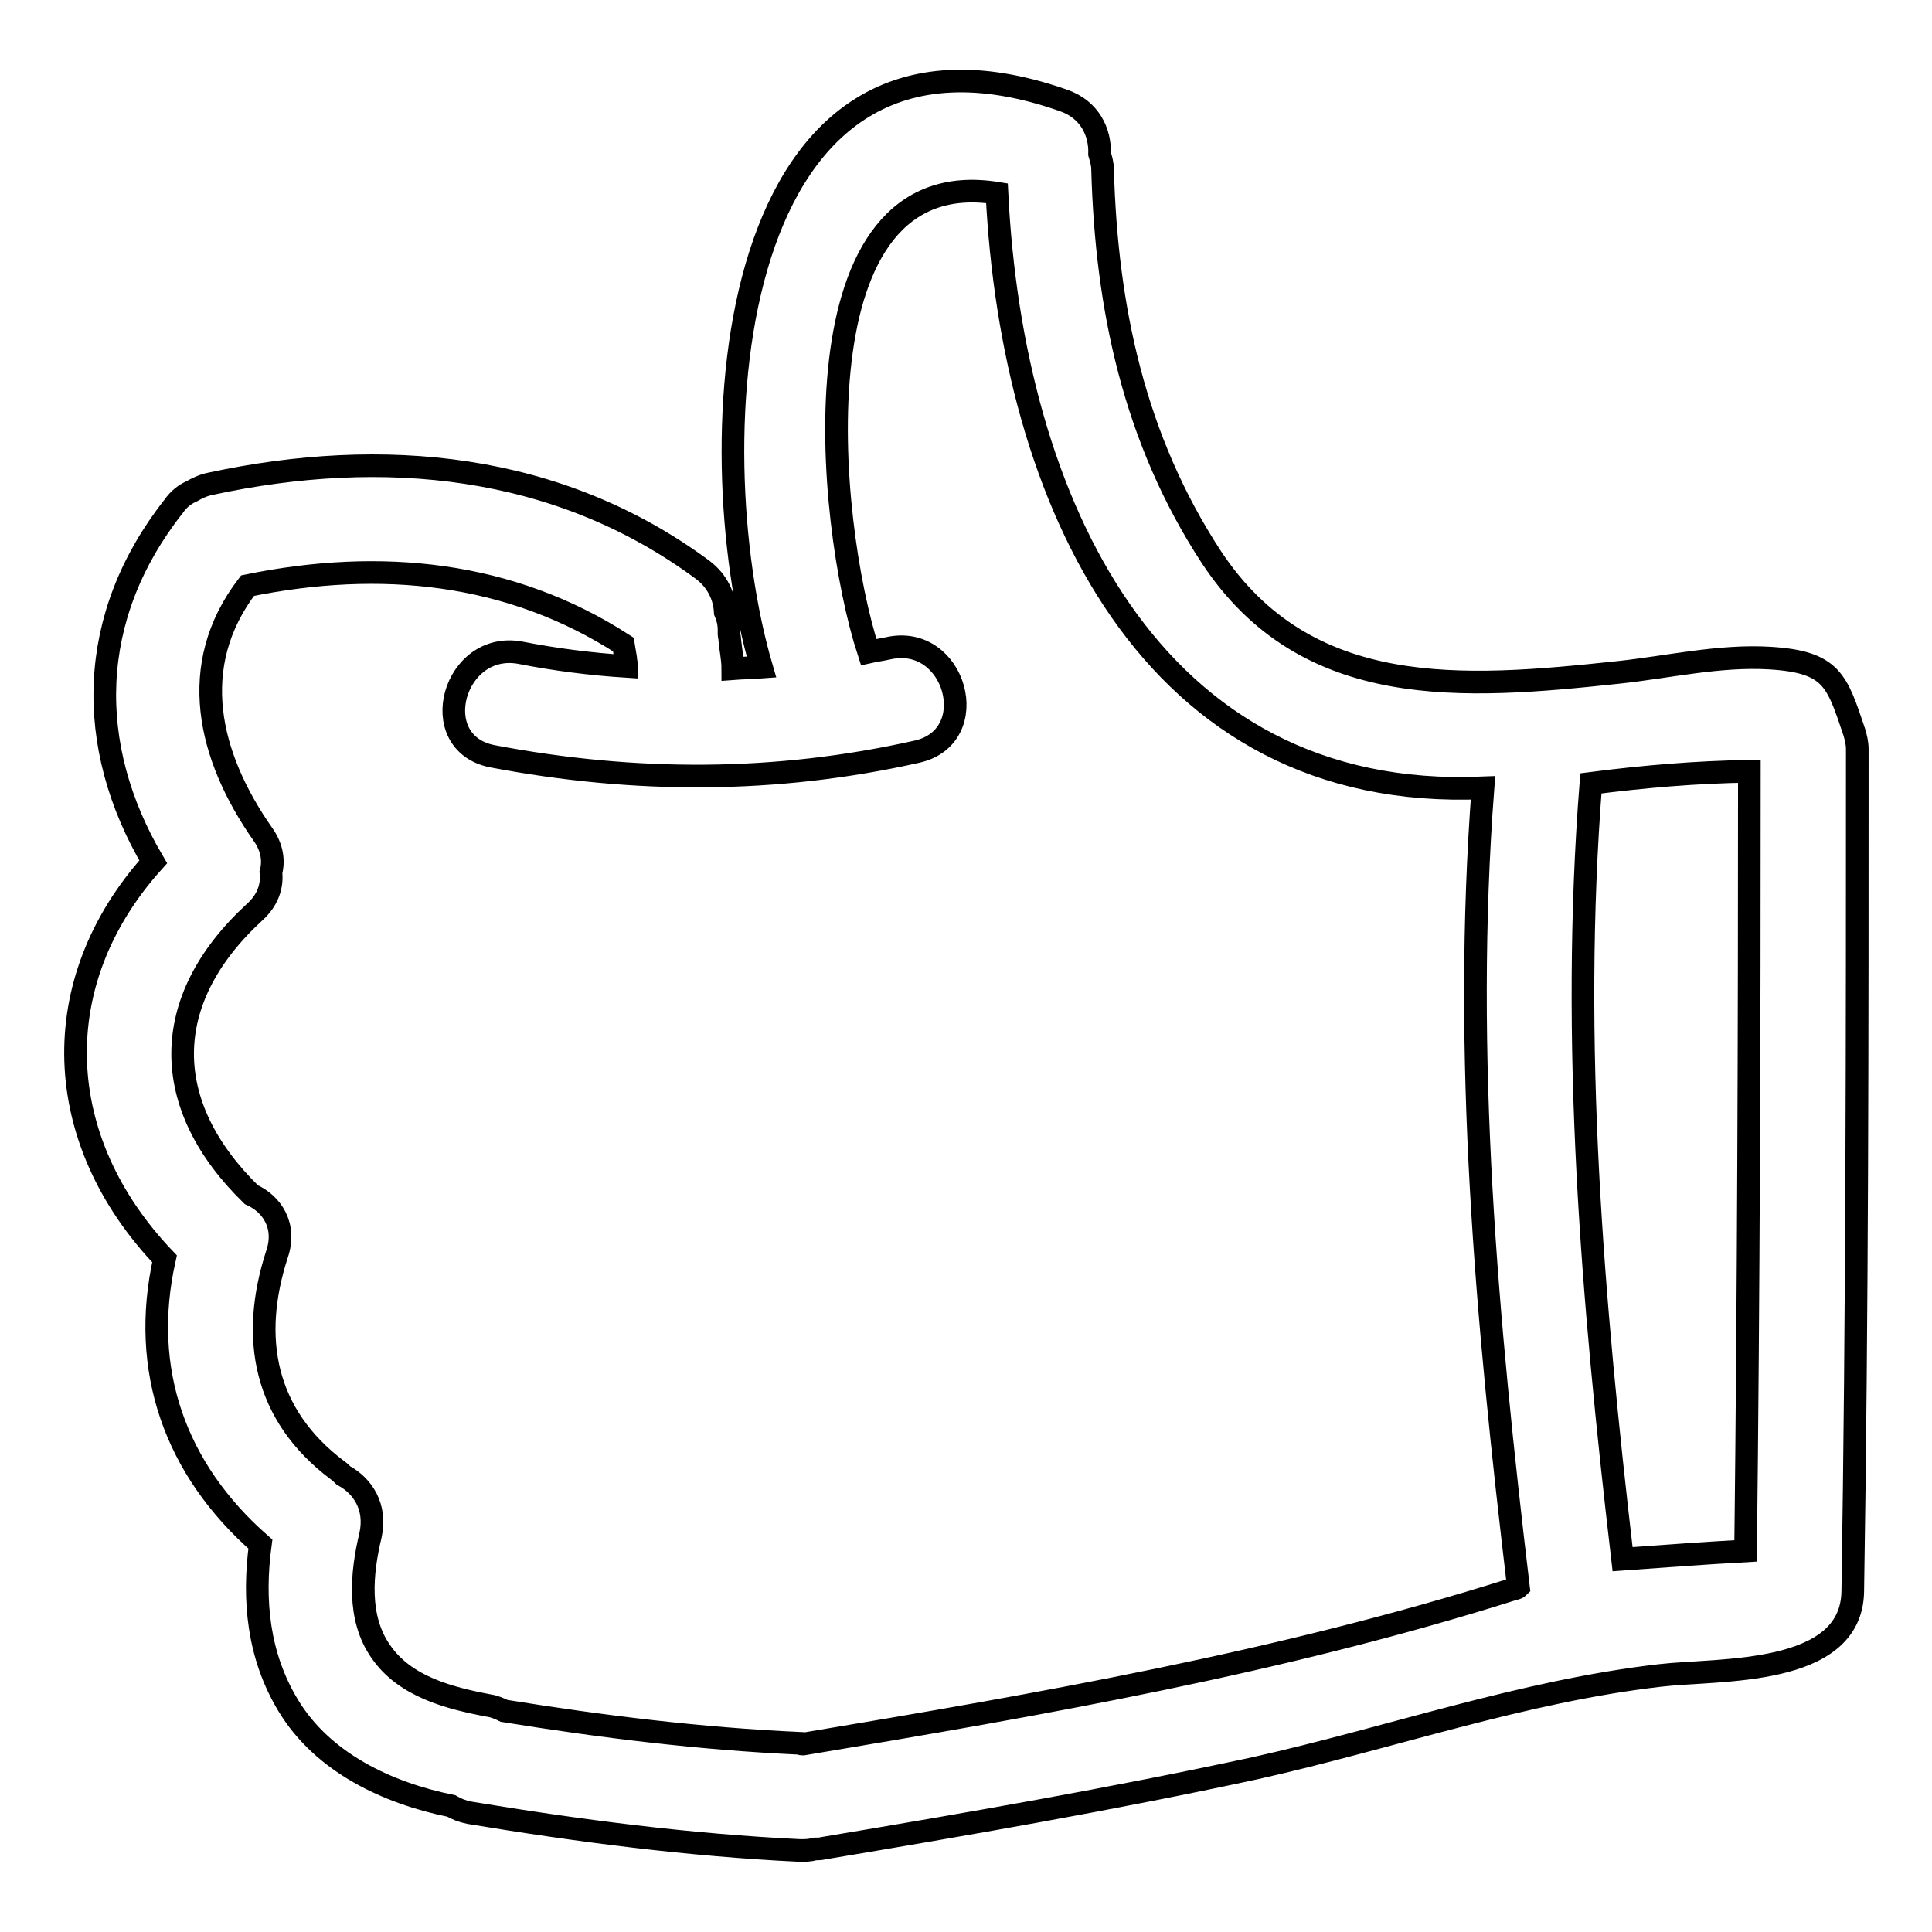 <?xml version="1.0" encoding="utf-8"?>
<!-- Svg Vector Icons : http://www.onlinewebfonts.com/icon -->
<!DOCTYPE svg PUBLIC "-//W3C//DTD SVG 1.1//EN" "http://www.w3.org/Graphics/SVG/1.1/DTD/svg11.dtd">
<svg version="1.1" xmlns="http://www.w3.org/2000/svg" xmlns:xlink="http://www.w3.org/1999/xlink" x="0px" y="0px" viewBox="0 0 256 256" enable-background="new 0 0 256 256" xml:space="preserve">
<g><g><g><g><path stroke-width="3" fill-opacity="0" stroke="#000000"  d="M234.5,87.2c-6.7-0.4-13.5,1.2-20.1,1.9c-20.6,2.2-41.3,3.8-53.9-15.3c-10.2-15.6-13.9-33-14.4-51.3c0-0.8-0.2-1.4-0.4-2.1c0.1-2.9-1.3-5.9-4.8-7.1C95.8-2.5,92.2,58.6,100.9,88.4c-1.3,0.1-2.5,0.1-3.8,0.2c0-1.3-0.3-2.6-0.4-3.8c0-0.3-0.1-0.6-0.1-0.8c0,0.1,0-0.1,0-0.6c0-0.8-0.2-1.6-0.5-2.3c-0.1-2-1-4.1-3-5.6C73.9,61.3,50.7,59.2,27.9,64.1c-1,0.2-1.8,0.6-2.5,1c-0.9,0.4-1.7,1-2.4,2c-11.5,14.6-11.8,31.7-2.7,47.1c-14.4,16-13.5,36.9,1.5,52.6c-3.3,14.7,1.4,27.9,12.7,37.8c-1,7.4-0.3,14.8,3.7,21.4c4.6,7.6,13.2,11.6,21.6,13.3c0.7,0.4,1.4,0.7,2.4,0.9c14.5,2.4,29.1,4.3,43.8,5c0.7,0,1.3,0,2-0.2c0.4,0,0.7,0,1.1-0.1c19.1-3.2,38.2-6.5,57.2-10.6c17.9-4,35.4-10.2,53.7-12.3c7.7-0.9,25.3,0.2,25.5-11.1c0.6-37.2,0.6-74.4,0.6-111.6c0-0.9-0.2-1.6-0.4-2.3C243.4,90.2,242.8,87.7,234.5,87.2z M200.4,210.6c-30.7,9.7-62.3,15.2-94,20.5c-0.1,0-0.3,0-0.4-0.1c-13.2-0.6-26.2-2.2-39.2-4.3c-0.6-0.3-1.3-0.6-2-0.7c-5.3-1-11.1-2.5-14.3-7.1c-3.2-4.5-2.6-10.5-1.4-15.5c0.8-3.7-1-6.5-3.6-7.9c-0.3-0.3-0.5-0.5-0.8-0.7c-9.7-7.3-11.6-17.5-8-28.6c1.3-3.8-0.7-6.7-3.4-7.9c-12.1-11.8-12.3-25.7,0.4-37.4c1.8-1.6,2.4-3.5,2.2-5.3c0.4-1.5,0.2-3.3-1.1-5.1c-7.2-10.3-10.1-22.3-2-32.9c17.6-3.6,34.8-1.9,49.8,7.8c0.1,0.6,0.2,1.2,0.3,1.8c0,0.3,0.1,0.6,0.1,0.8c0,0,0,0.1,0,0.3c-4.7-0.3-9.4-0.9-14-1.8c-8.9-1.7-12.7,11.9-3.8,13.7c18.9,3.6,37.6,3.6,56.3-0.6c8.9-2,5.1-15.7-3.8-13.7c-0.9,0.2-1.7,0.3-2.6,0.5c-5.7-17.5-10-65.1,17-60.8c2,40.6,20.3,80.7,64.4,78.8c-2.7,35.5,0.5,70.7,4.7,105.9C201,210.5,200.7,210.5,200.4,210.6z M231.3,205.5c-5.4,0.3-10.8,0.7-16.3,1.1c-4-34.2-6.9-68.4-4.2-102.8c7-0.9,14-1.5,21-1.6C231.8,136.6,231.7,171.1,231.3,205.5z"/></g></g><g></g><g></g><g></g><g></g><g></g><g></g><g></g><g></g><g></g><g></g><g></g><g></g><g></g><g></g><g></g></g></g>
</svg>